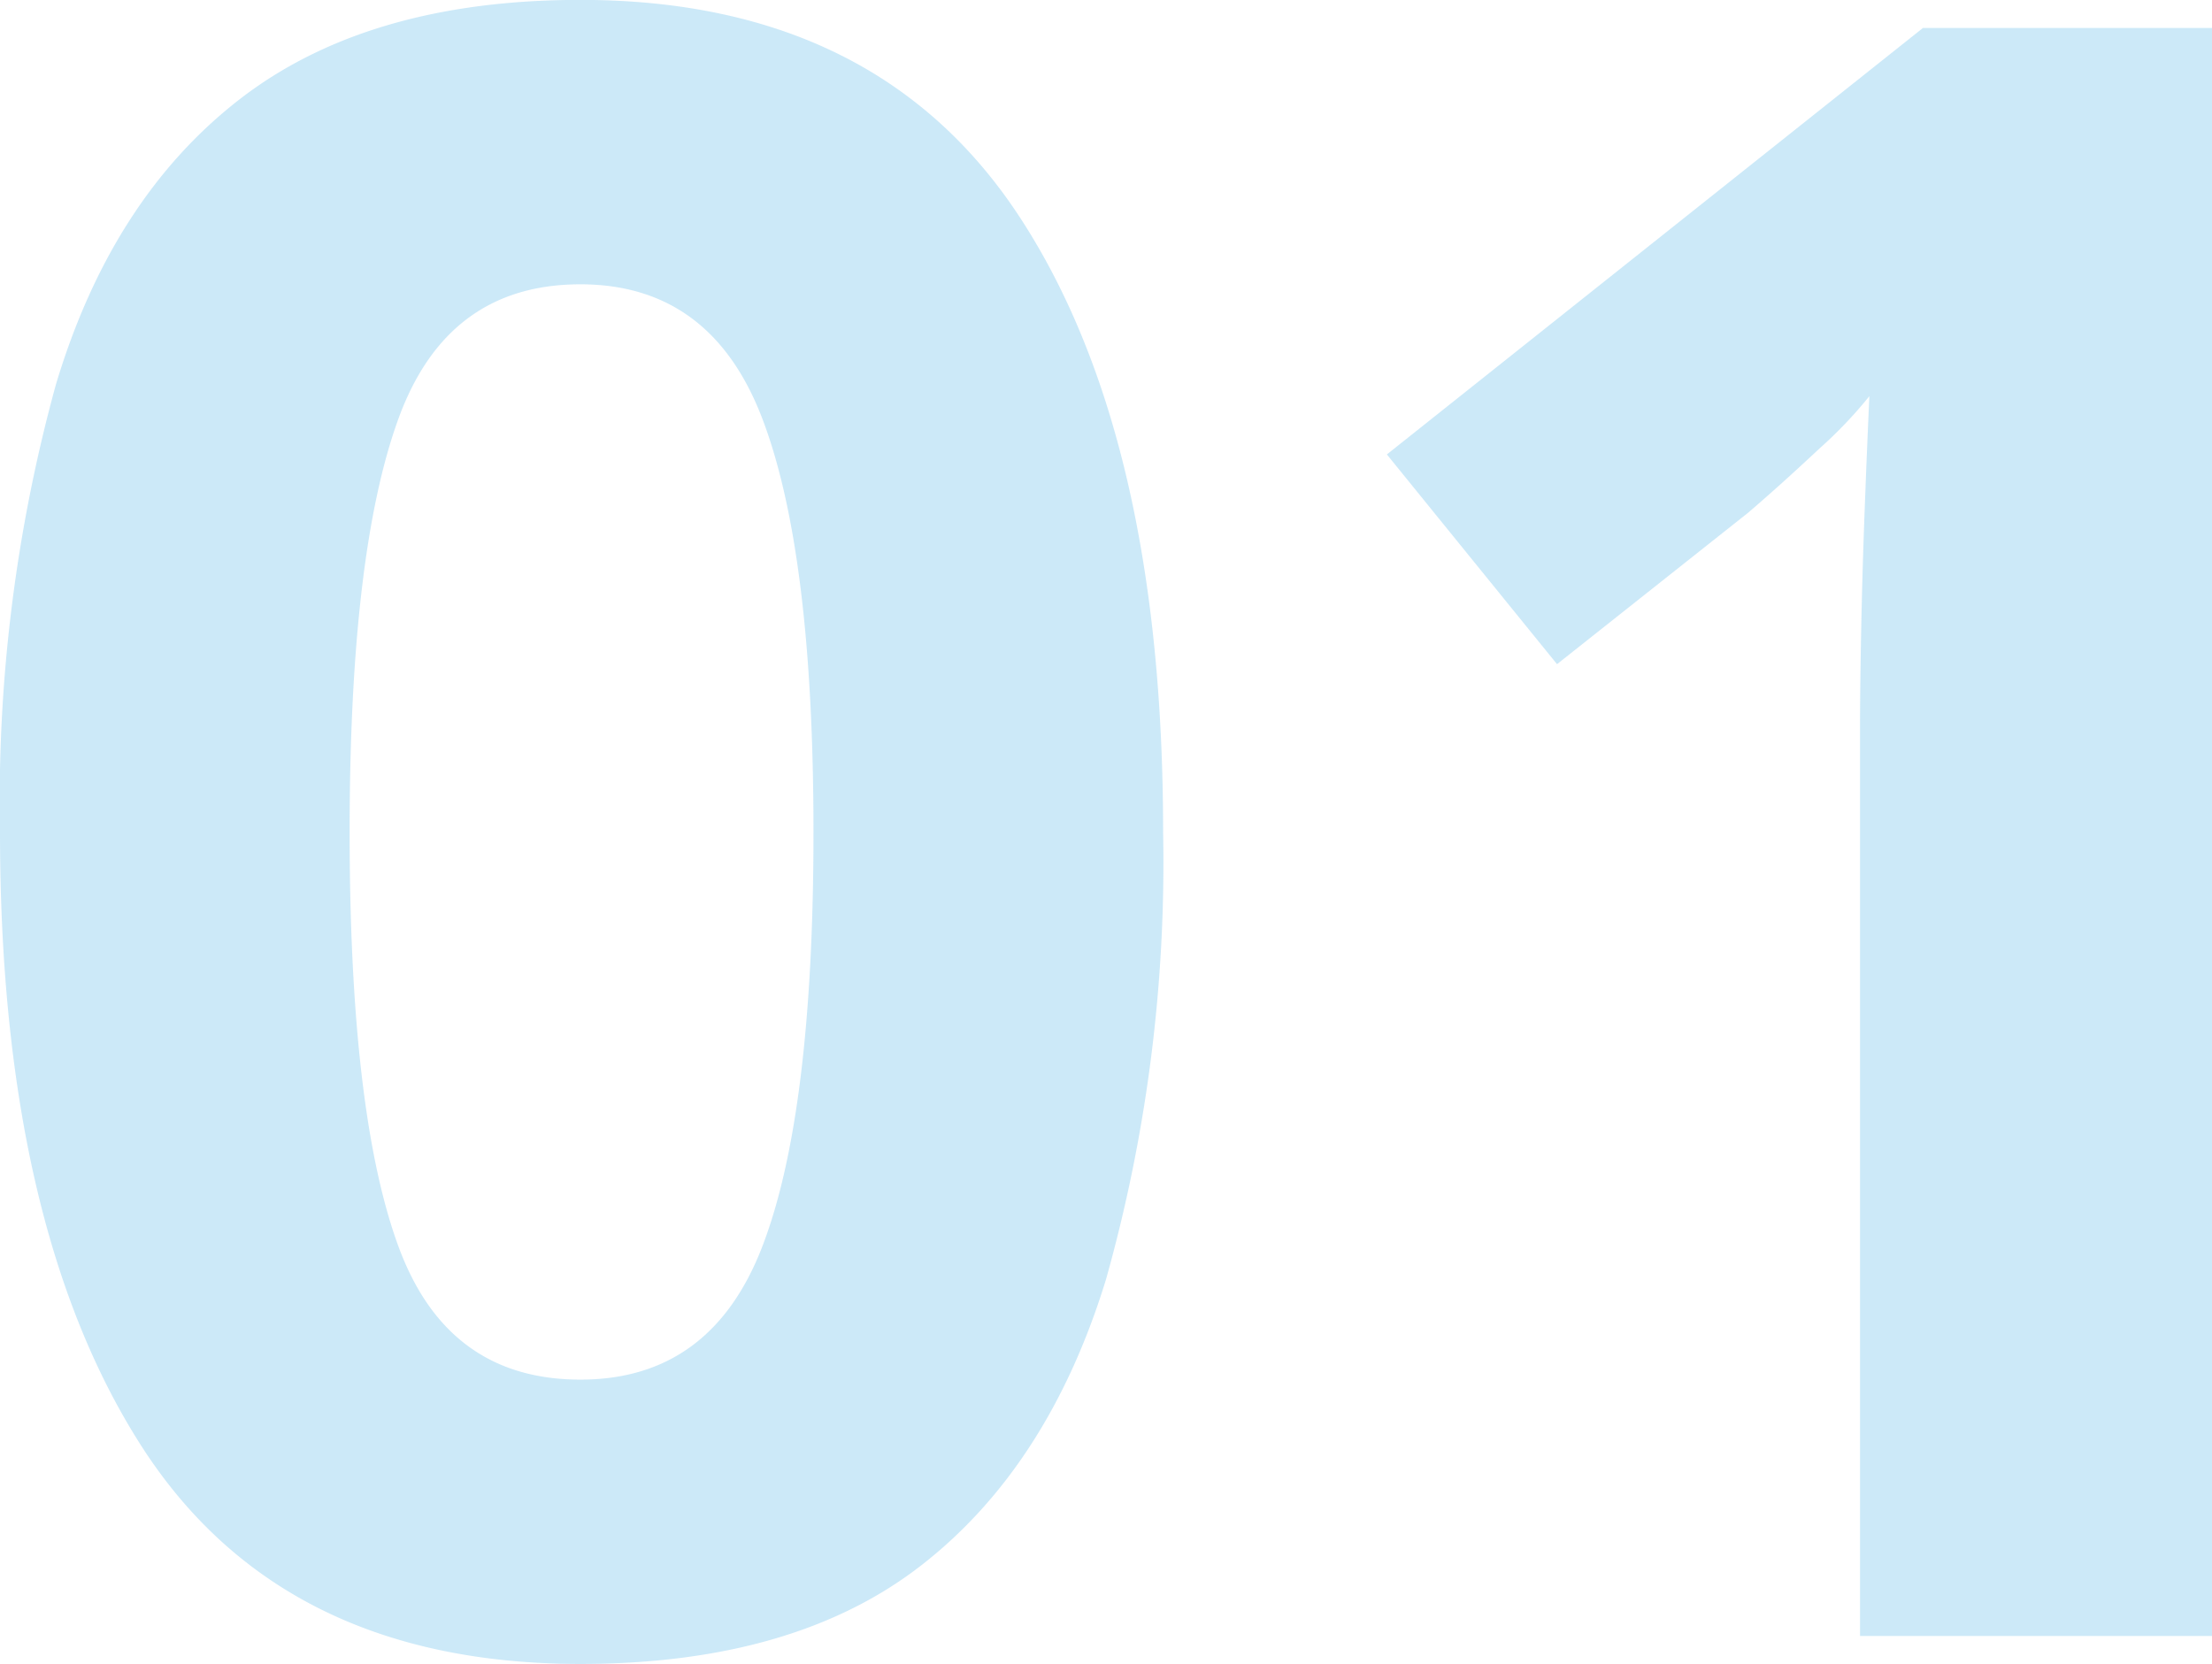 <svg xmlns="http://www.w3.org/2000/svg" width="104.39" height="78.54" viewBox="0 0 104.39 78.54">
  <path id="_01" data-name="01" d="M-4.07-37.95A72.669,72.669,0,0,1-6.765-16.83q-2.7,8.8-8.69,13.475T-31.57,1.32q-14.19,0-20.79-10.4t-6.6-28.875a74.092,74.092,0,0,1,2.64-21.12q2.64-8.8,8.69-13.475t16.06-4.675q14.08,0,20.79,10.34T-4.07-37.95Zm-38.39,0q0,13.31,2.31,19.58t8.58,6.27q6.16,0,8.58-6.27t2.42-19.58q0-13.2-2.42-19.525T-31.57-63.8q-6.27,0-8.58,6.325T-42.46-37.95ZM45.43,0H28.82V-42.9q0-1.87.055-4.62t.165-5.665q.11-2.915.22-5.335A20.731,20.731,0,0,1,26.9-56.045Q25.08-54.34,23.54-53.02l-9.02,7.15-8.03-9.9L31.79-75.9H45.43Z" transform="translate(58.96 77.22)" fill="#56b4e8" opacity="0.3"/>
</svg>
